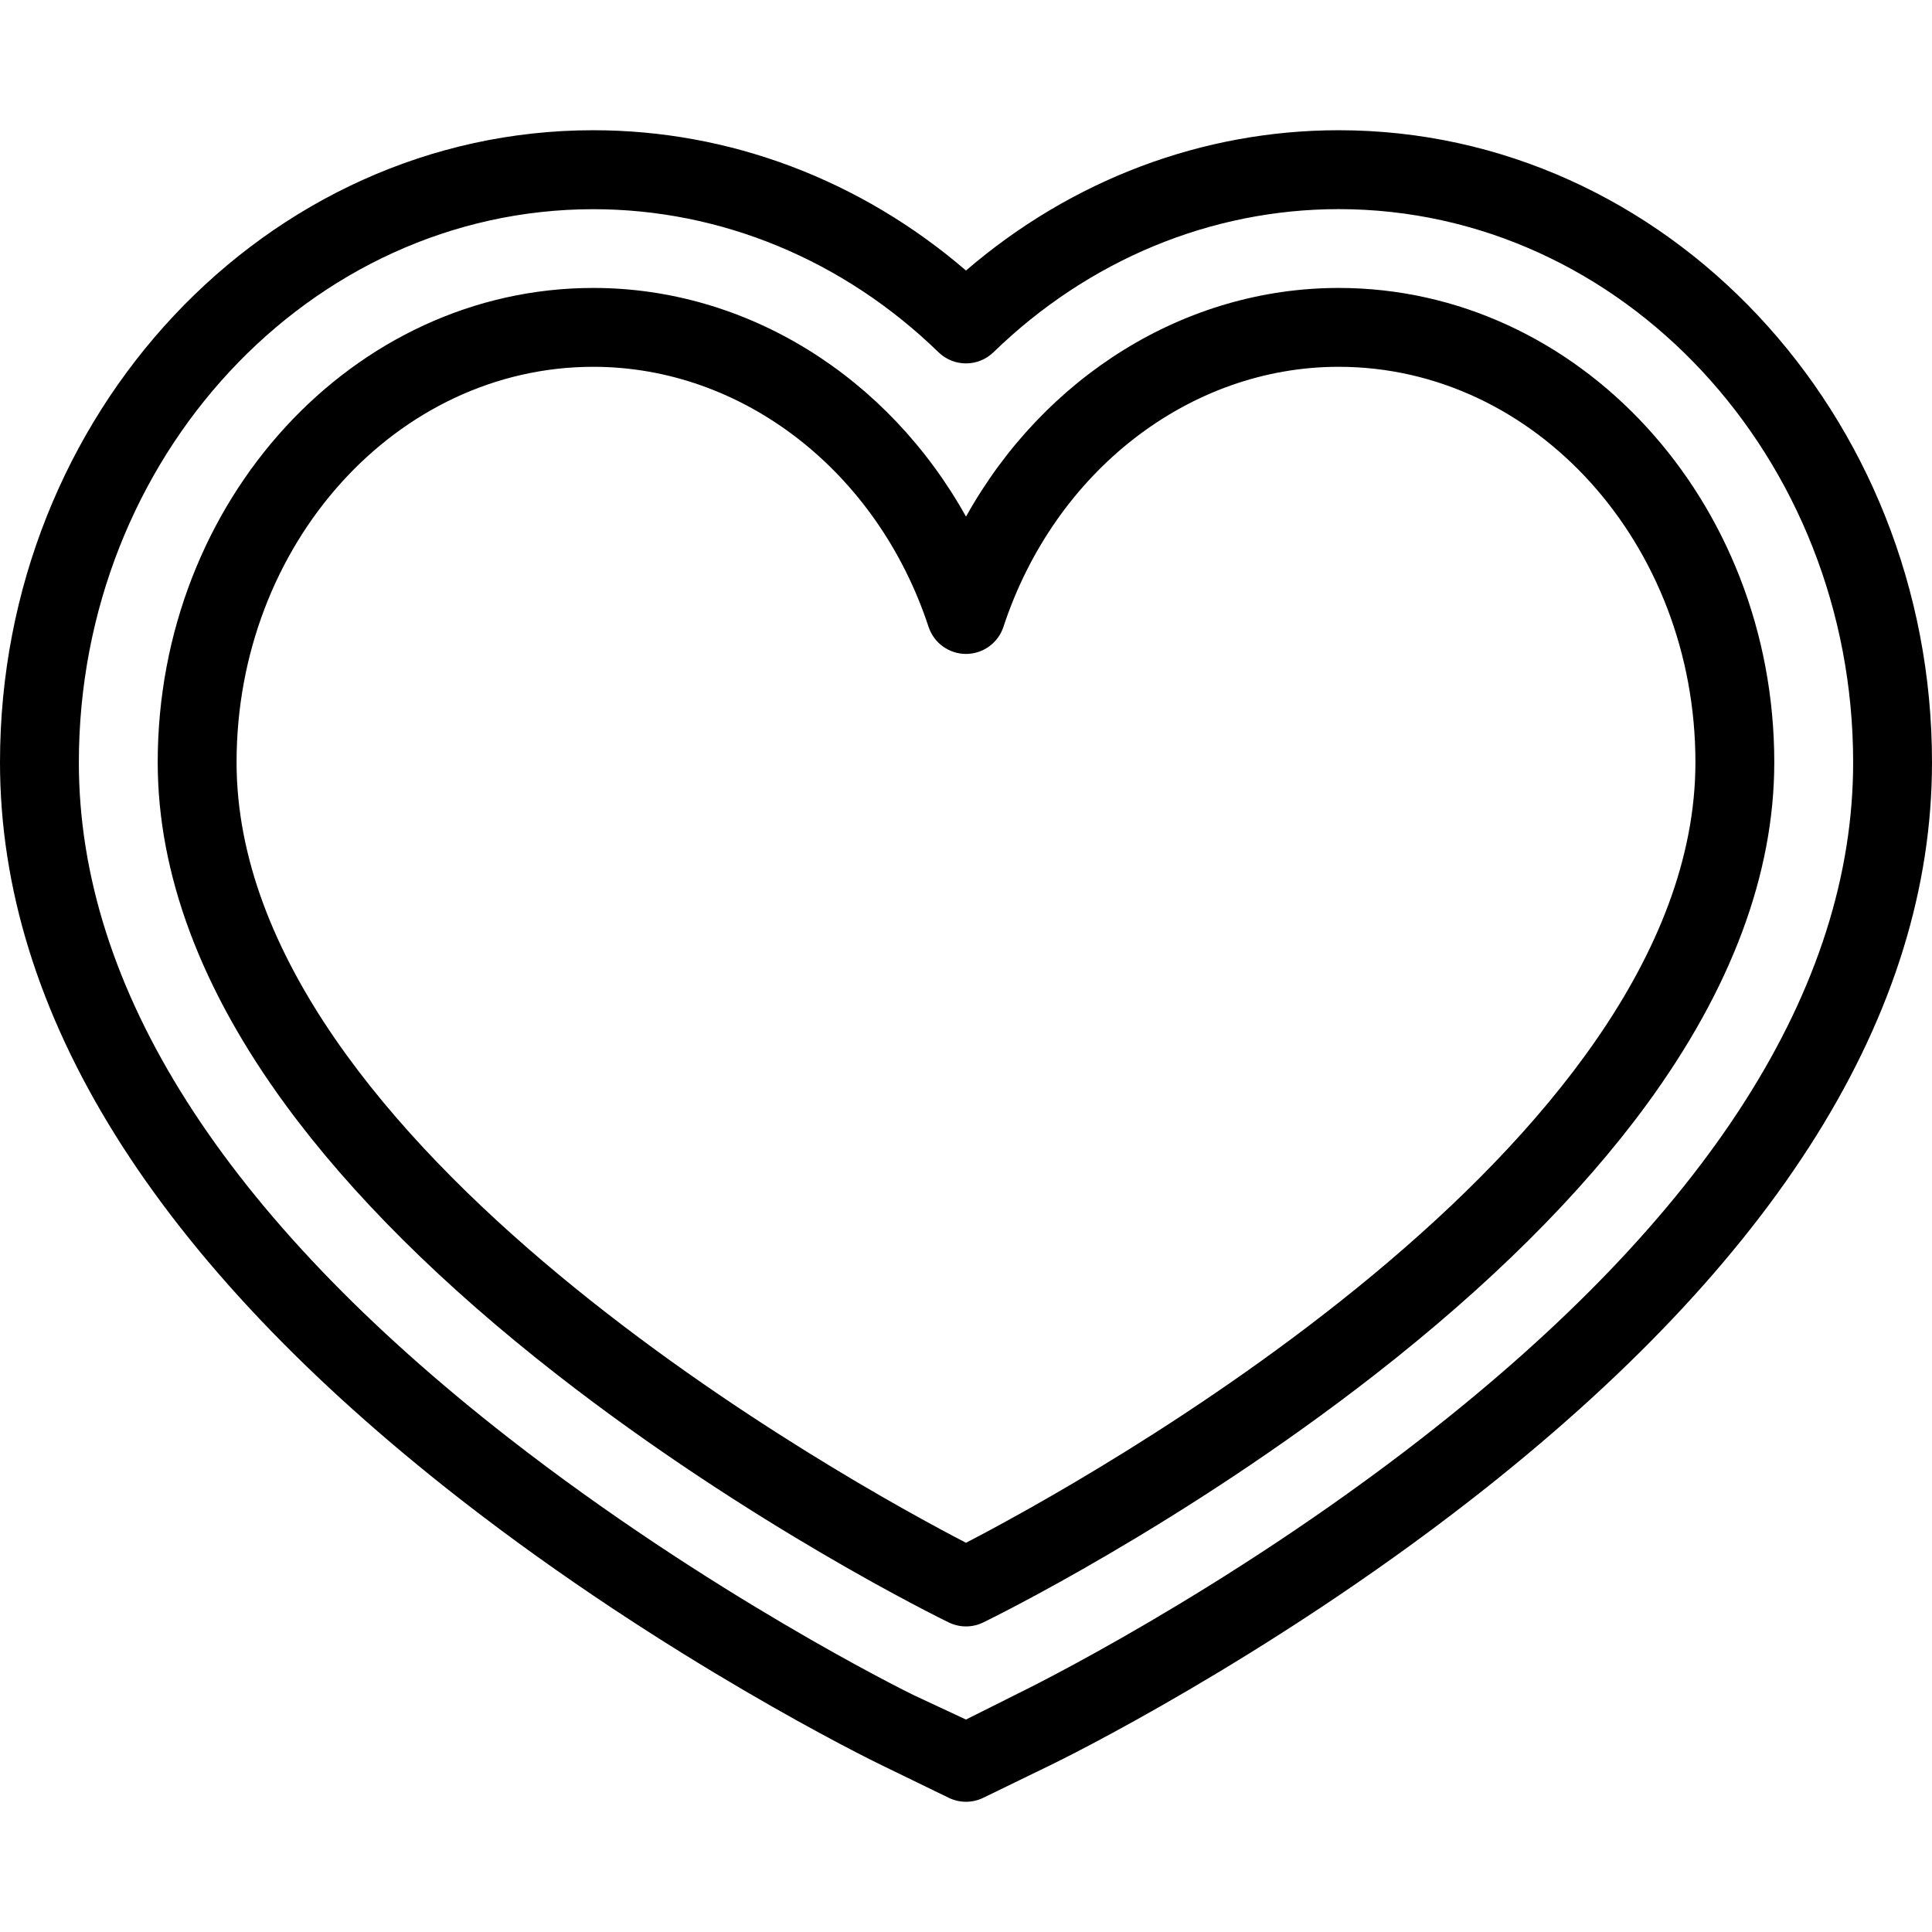 <?xml version="1.0" encoding="iso-8859-1"?>
<!-- Generator: Adobe Illustrator 19.0.0, SVG Export Plug-In . SVG Version: 6.00 Build 0)  -->
<svg version="1.1" id="Layer_1" xmlns="http://www.w3.org/2000/svg" xmlns:xlink="http://www.w3.org/1999/xlink" x="0px" y="0px"
	 viewBox="0 0 512 512" style="enable-background:new 0 0 512 512;" xml:space="preserve">
<g>
	<g>
		<g>
			<path d="M354.766,34.512c-36.085,0-70.798,13.133-98.766,37.18c-27.969-24.045-62.681-37.18-98.766-37.18
				C70.535,34.512,0,109.652,0,202.011c0,66.502,41.049,132.214,122.008,195.308c54.674,42.609,108.875,69.129,111.156,70.238
				l18.268,8.88c1.443,0.701,3.005,1.051,4.568,1.051c1.563,0,3.125-0.35,4.568-1.051l18.268-8.88
				c2.281-1.109,56.482-27.628,111.156-70.238C470.951,334.225,512,268.514,512,202.011C512,109.652,441.465,34.512,354.766,34.512z
				 M377.145,380.873c-52.958,41.273-105.242,66.892-107.444,67.962L256,455.694l-13.702-6.388c-0.001,0-0.001,0-0.002,0
				c-2.199-1.045-54.484-26.925-107.442-68.197C59.237,322.179,20.898,261.802,20.898,202.073
				c0-80.836,61.16-146.633,136.336-146.633c33.817,0,66.308,13.456,91.486,37.913c4.055,3.939,10.506,3.933,14.562-0.005
				c25.178-24.457,57.668-37.926,91.486-37.926c75.174,0,136.334,65.773,136.334,146.61
				C491.102,261.76,452.763,321.942,377.145,380.873z"/>
			<path d="M354.766,76.308c-40.807,0-78.131,23.572-98.766,60.596c-20.635-37.024-57.959-60.596-98.766-60.596
				c-63.653,0-115.438,56.39-115.438,125.703c0,29.53,11.39,60.061,33.855,90.745c17.471,23.864,41.711,47.952,72.048,71.596
				c51.218,39.915,101.613,64.583,103.733,65.613c1.442,0.7,3.004,1.051,4.567,1.051c1.563,0,3.125-0.35,4.567-1.051
				c2.12-1.03,52.517-25.698,103.733-65.613c30.336-23.643,54.577-47.732,72.048-71.596c22.464-30.685,33.855-61.215,33.855-90.745
				C470.204,132.698,418.419,76.308,354.766,76.308z M256,408.85C226.326,393.47,62.694,303.994,62.694,202.011
				c0-57.79,42.41-104.805,94.54-104.805c39.574,0,75.277,27.692,88.84,68.908c1.411,4.286,5.414,7.183,9.925,7.183
				c4.512,0,8.515-2.896,9.925-7.183c13.564-41.216,49.266-68.908,88.84-68.908c52.13,0,94.54,47.016,94.54,104.805
				C449.306,303.994,285.673,393.47,256,408.85z"/>
		</g>
	</g>
</g>
<g>
</g>
<g>
</g>
<g>
</g>
<g>
</g>
<g>
</g>
<g>
</g>
<g>
</g>
<g>
</g>
<g>
</g>
<g>
</g>
<g>
</g>
<g>
</g>
<g>
</g>
<g>
</g>
<g>
</g>
</svg>
